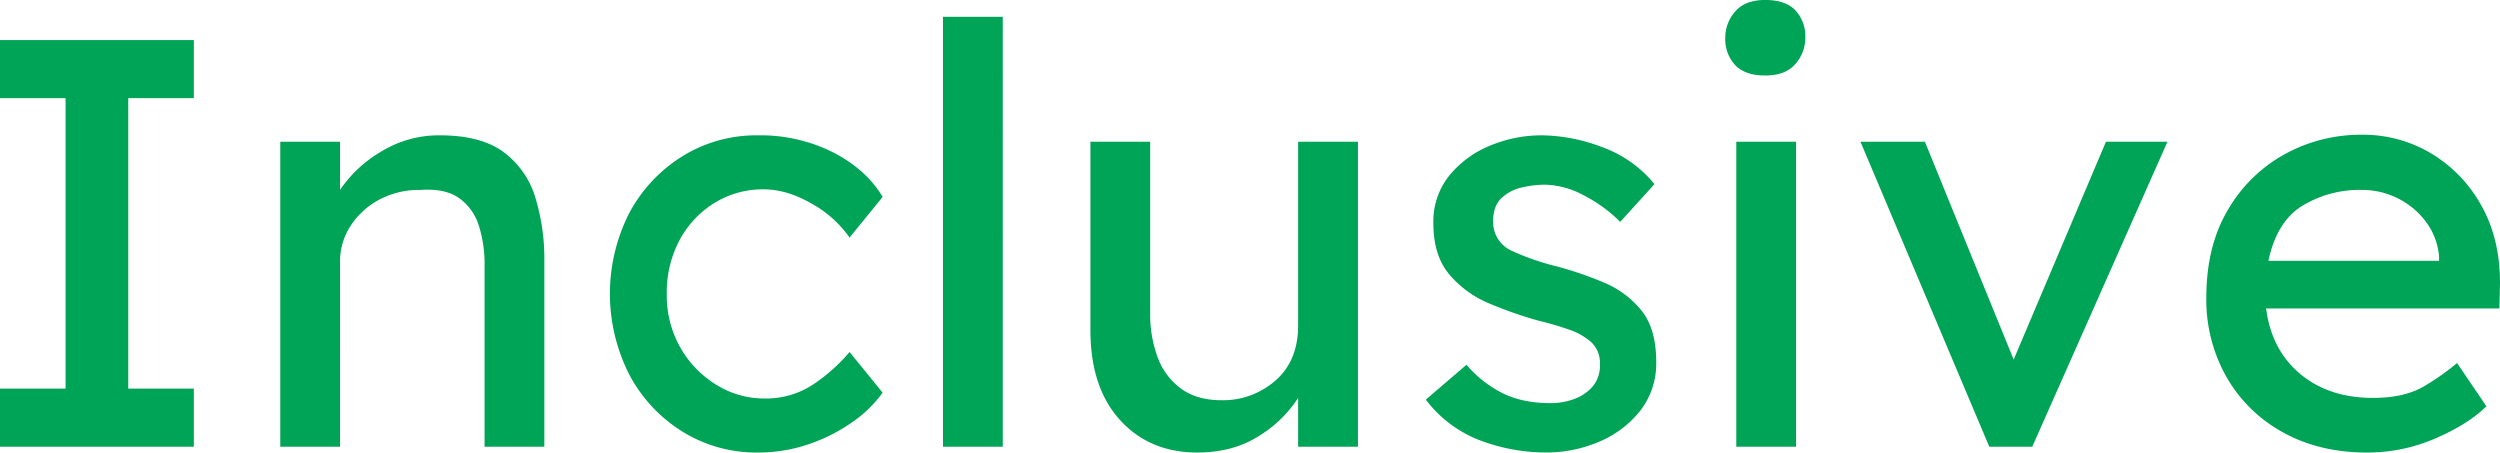 <svg xmlns="http://www.w3.org/2000/svg" width="834.87" height="151.126" viewBox="0 0 834.87 151.126"><path d="M64.73 129.777h-21.9v-97h21.9v-19.4H0v19.4h21.9v97H0v19.4h64.73v-19.4zm62.4-79.056a42.307 42.307 0 00-13.57 12.706v-16.1H93.6v101.849h19.96V87.484a21.775 21.775 0 013.49-12.028 25.854 25.854 0 019.5-8.73 28.124 28.124 0 0113.76-3.3q8.325-.579 12.98 2.718a17.665 17.665 0 016.59 9.118 41.716 41.716 0 011.94 13.192v60.721h19.96V87.097a69.734 69.734 0 00-3.01-21.147 29.32 29.32 0 00-10.56-15.131q-7.56-5.623-21.31-5.626a36.747 36.747 0 00-19.77 5.528zm99.8 29.488a32.592 32.592 0 0111.63-12.416 30.681 30.681 0 0116.47-4.559q7.755 0 15.99 4.754a37.674 37.674 0 0112.69 11.35l11.05-13.579q-5.43-9.117-16.47-14.841a54.034 54.034 0 00-25.2-5.723 46.748 46.748 0 00-25.19 6.983 49.912 49.912 0 00-17.73 18.915 59.469 59.469 0 000 54.029 49.692 49.692 0 0017.73 19.012 46.749 46.749 0 0025.19 6.984 51.99 51.99 0 0017.06-2.812 56.785 56.785 0 0014.53-7.372 41.666 41.666 0 0010.08-9.8l-11.05-13.58a58.459 58.459 0 01-11.62 10.476 28.579 28.579 0 01-16.86 5.044 30.112 30.112 0 01-15.99-4.559 34.576 34.576 0 01-12.02-12.417 35.081 35.081 0 01-4.55-17.945 37.053 37.053 0 014.26-17.944zm107.94 68.967V5.616h-19.96v143.56h19.96zm91.09-22.115a26.508 26.508 0 01-18.03 6.594q-8.325 0-13.66-3.976a22.523 22.523 0 01-7.75-10.572 41.213 41.213 0 01-2.42-14.357V47.327h-19.96v62.855q0 19.207 9.88 30.071t25.77 10.863q12.015 0 20.64-5.528a41.073 41.073 0 0013.08-12.707v16.3h19.97V47.327h-19.97v61.3q0 11.84-7.55 18.434zm126.55-65.572a40.094 40.094 0 00-17.64-12.416 58.12 58.12 0 00-19.77-3.88 44.605 44.605 0 00-17.83 3.589A33.963 33.963 0 00483.8 58.87a24.438 24.438 0 00-5.13 15.616q0 10.868 5.33 17.169a34.995 34.995 0 0013.37 9.7 136.274 136.274 0 0016.38 5.724 105.03 105.03 0 0110.27 3.006 21.226 21.226 0 017.46 4.269 9.467 9.467 0 012.81 7.275 10.777 10.777 0 01-2.62 7.662 15.108 15.108 0 01-6.3 4.075 22.549 22.549 0 01-7.36 1.262q-9.69 0-16.38-3.4a39.256 39.256 0 01-11.91-9.41l-13.57 11.64a40.946 40.946 0 0018.31 13.677 62.5 62.5 0 0021.81 3.977 44.826 44.826 0 0017.73-3.588 34.152 34.152 0 0013.76-10.38 25.605 25.605 0 005.33-16.295q0-11.06-4.94-17.17a31.748 31.748 0 00-12.5-9.311 118.764 118.764 0 00-15.51-5.335 84.426 84.426 0 01-15.21-5.238 10.486 10.486 0 01-6.3-9.894q0-5.043 2.71-7.664a14.326 14.326 0 016.69-3.588 33.829 33.829 0 018.04-.97 28.332 28.332 0 0112.7 3.493 48.124 48.124 0 0112.3 8.923zM599.6 21.33a13.156 13.156 0 003.29-8.729 12.769 12.769 0 00-3.29-9.118q-3.3-3.492-10.08-3.492c-4.53 0-7.88 1.294-10.08 3.88a13.119 13.119 0 00-3.29 8.73 12.72 12.72 0 003.29 9.117c2.2 2.328 5.55 3.492 10.08 3.492s7.88-1.291 10.08-3.88zm.19 26h-19.96v101.846h19.96V47.327zm21.51 0l43.02 101.849h14.35L723.82 47.33h-20.54l-30.82 72.75-29.65-72.753H621.3zm199.23 73.908a80.038 80.038 0 01-10.86 7.663q-6.585 3.98-17.25 3.978-14.73 0-24.32-8.051t-11.33-21.825h77.9l.2-8.536q0-14.74-6.21-25.8A46.279 46.279 0 00812 51.306 44.217 44.217 0 00788.74 45a52.63 52.63 0 00-25.77 6.5 49.5 49.5 0 00-18.99 18.625q-7.185 12.126-7.18 29.2A52.25 52.25 0 00743.59 126a48.415 48.415 0 0018.89 18.43q12.12 6.692 28.01 6.692a56.926 56.926 0 0022.67-4.655q10.86-4.656 17.06-10.671h.19zm-19.77-55a26.4 26.4 0 019.4 7.858 22.288 22.288 0 014.36 11.64v1.358h-56.98q2.715-12.995 11.24-18.333a36.86 36.86 0 0119.96-5.337 26.532 26.532 0 0112.02 2.814z" fill="#00a456" fill-rule="evenodd"/></svg>